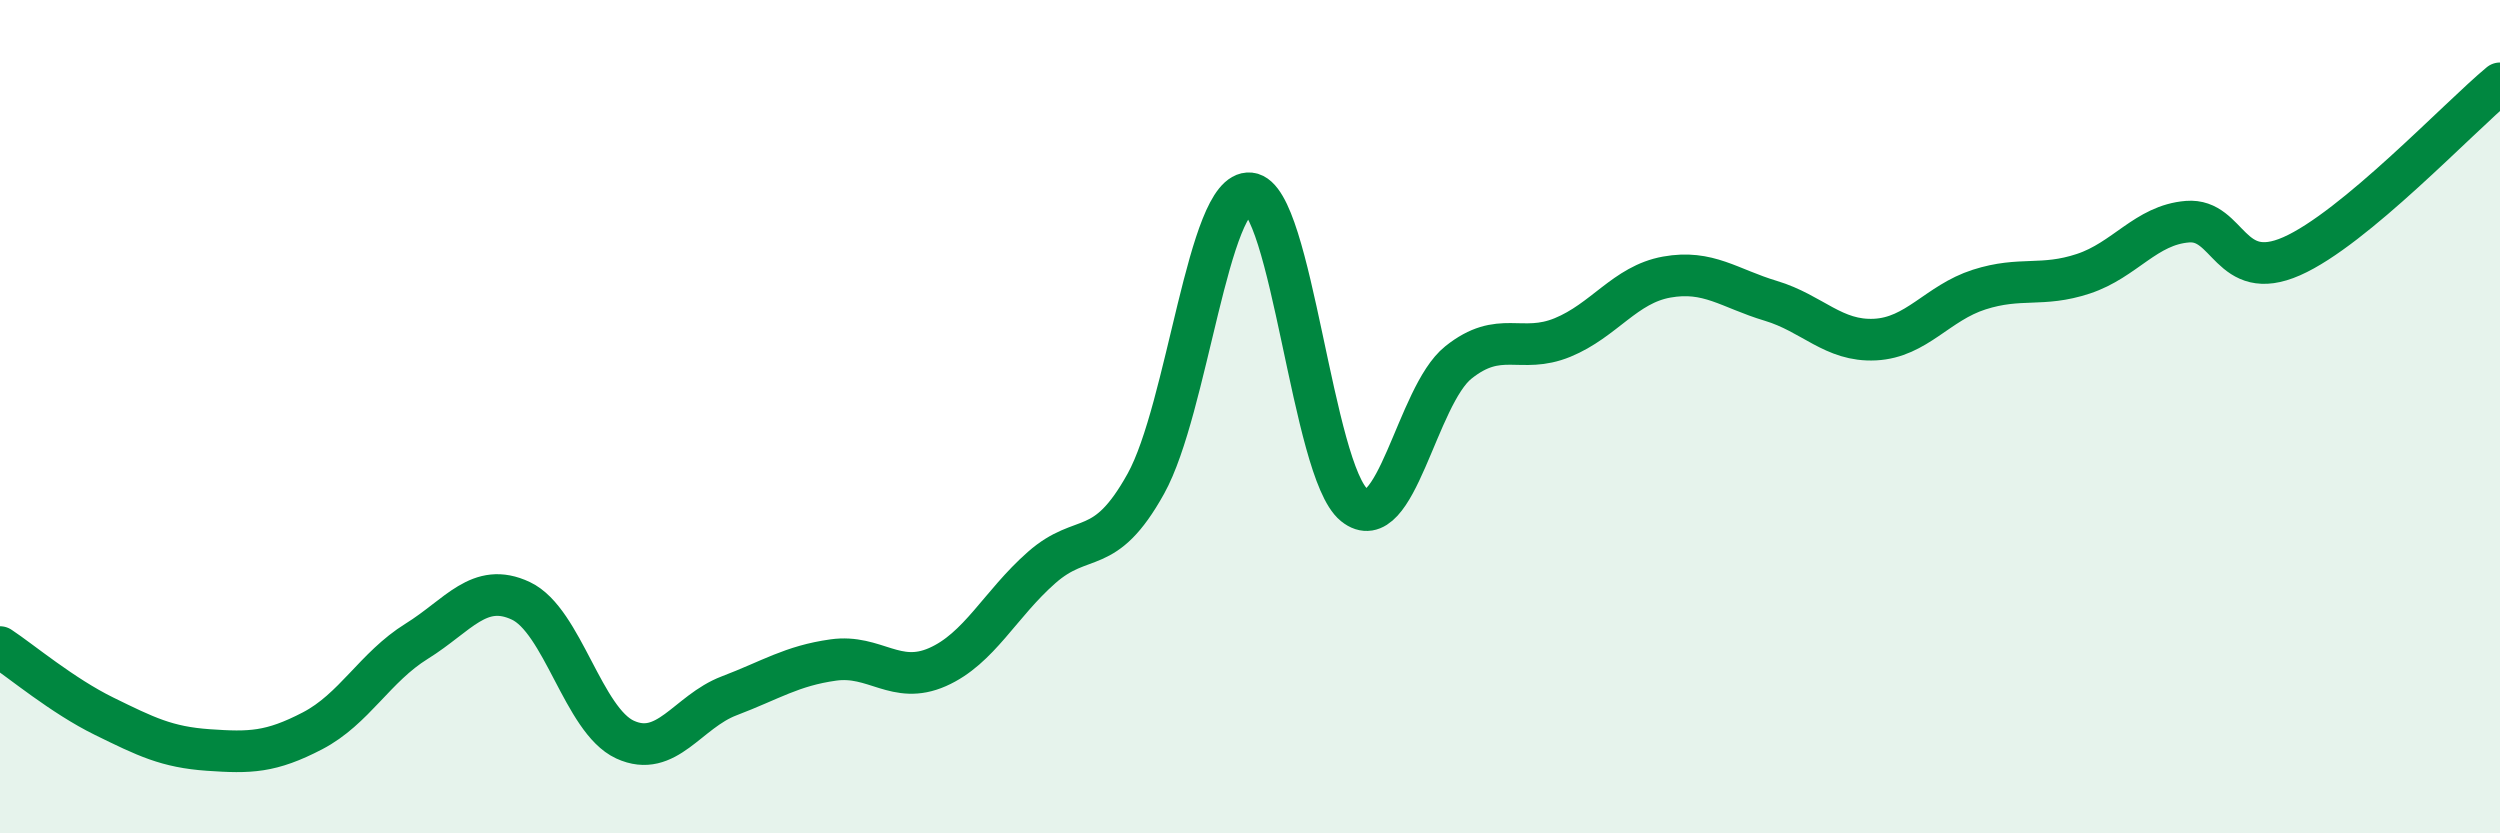 
    <svg width="60" height="20" viewBox="0 0 60 20" xmlns="http://www.w3.org/2000/svg">
      <path
        d="M 0,15.53 C 0.5,15.86 1.5,16.7 2.5,17.19 C 3.5,17.68 4,17.93 5,18 C 6,18.07 6.5,18.06 7.5,17.54 C 8.5,17.02 9,16.01 10,15.39 C 11,14.77 11.5,13.95 12.5,14.42 C 13.5,14.89 14,17.29 15,17.75 C 16,18.21 16.5,17.08 17.5,16.7 C 18.5,16.32 19,15.98 20,15.84 C 21,15.7 21.5,16.45 22.5,16.01 C 23.5,15.57 24,14.5 25,13.62 C 26,12.74 26.5,13.41 27.5,11.61 C 28.5,9.81 29,4.54 30,4.64 C 31,4.74 31.5,11.31 32.5,12.12 C 33.5,12.93 34,9.5 35,8.7 C 36,7.9 36.5,8.51 37.5,8.1 C 38.5,7.69 39,6.83 40,6.65 C 41,6.47 41.5,6.92 42.5,7.22 C 43.5,7.52 44,8.2 45,8.15 C 46,8.1 46.5,7.27 47.5,6.95 C 48.5,6.63 49,6.9 50,6.57 C 51,6.24 51.5,5.4 52.5,5.32 C 53.5,5.24 53.5,6.81 55,6.15 C 56.5,5.49 59,2.83 60,2L60 20L0 20Z"
        fill="#008740"
        opacity="0.1"
        stroke-linecap="round"
        stroke-linejoin="round"
      />
      <path
        d="M 0,15.53 C 0.5,15.86 1.5,16.7 2.5,17.19 C 3.5,17.68 4,17.93 5,18 C 6,18.07 6.5,18.06 7.5,17.54 C 8.5,17.02 9,16.01 10,15.39 C 11,14.77 11.5,13.95 12.5,14.42 C 13.5,14.89 14,17.29 15,17.75 C 16,18.21 16.5,17.08 17.5,16.7 C 18.5,16.32 19,15.98 20,15.84 C 21,15.7 21.5,16.45 22.5,16.01 C 23.5,15.57 24,14.5 25,13.62 C 26,12.74 26.5,13.41 27.5,11.61 C 28.5,9.81 29,4.54 30,4.64 C 31,4.74 31.5,11.31 32.5,12.12 C 33.5,12.93 34,9.5 35,8.7 C 36,7.9 36.5,8.51 37.5,8.1 C 38.5,7.69 39,6.83 40,6.65 C 41,6.47 41.5,6.92 42.5,7.22 C 43.5,7.52 44,8.2 45,8.15 C 46,8.1 46.5,7.27 47.5,6.95 C 48.5,6.63 49,6.9 50,6.57 C 51,6.24 51.5,5.4 52.5,5.32 C 53.5,5.24 53.5,6.81 55,6.15 C 56.5,5.49 59,2.83 60,2"
        stroke="#008740"
        stroke-width="1"
        fill="none"
        stroke-linecap="round"
        stroke-linejoin="round"
      />
    </svg>
  